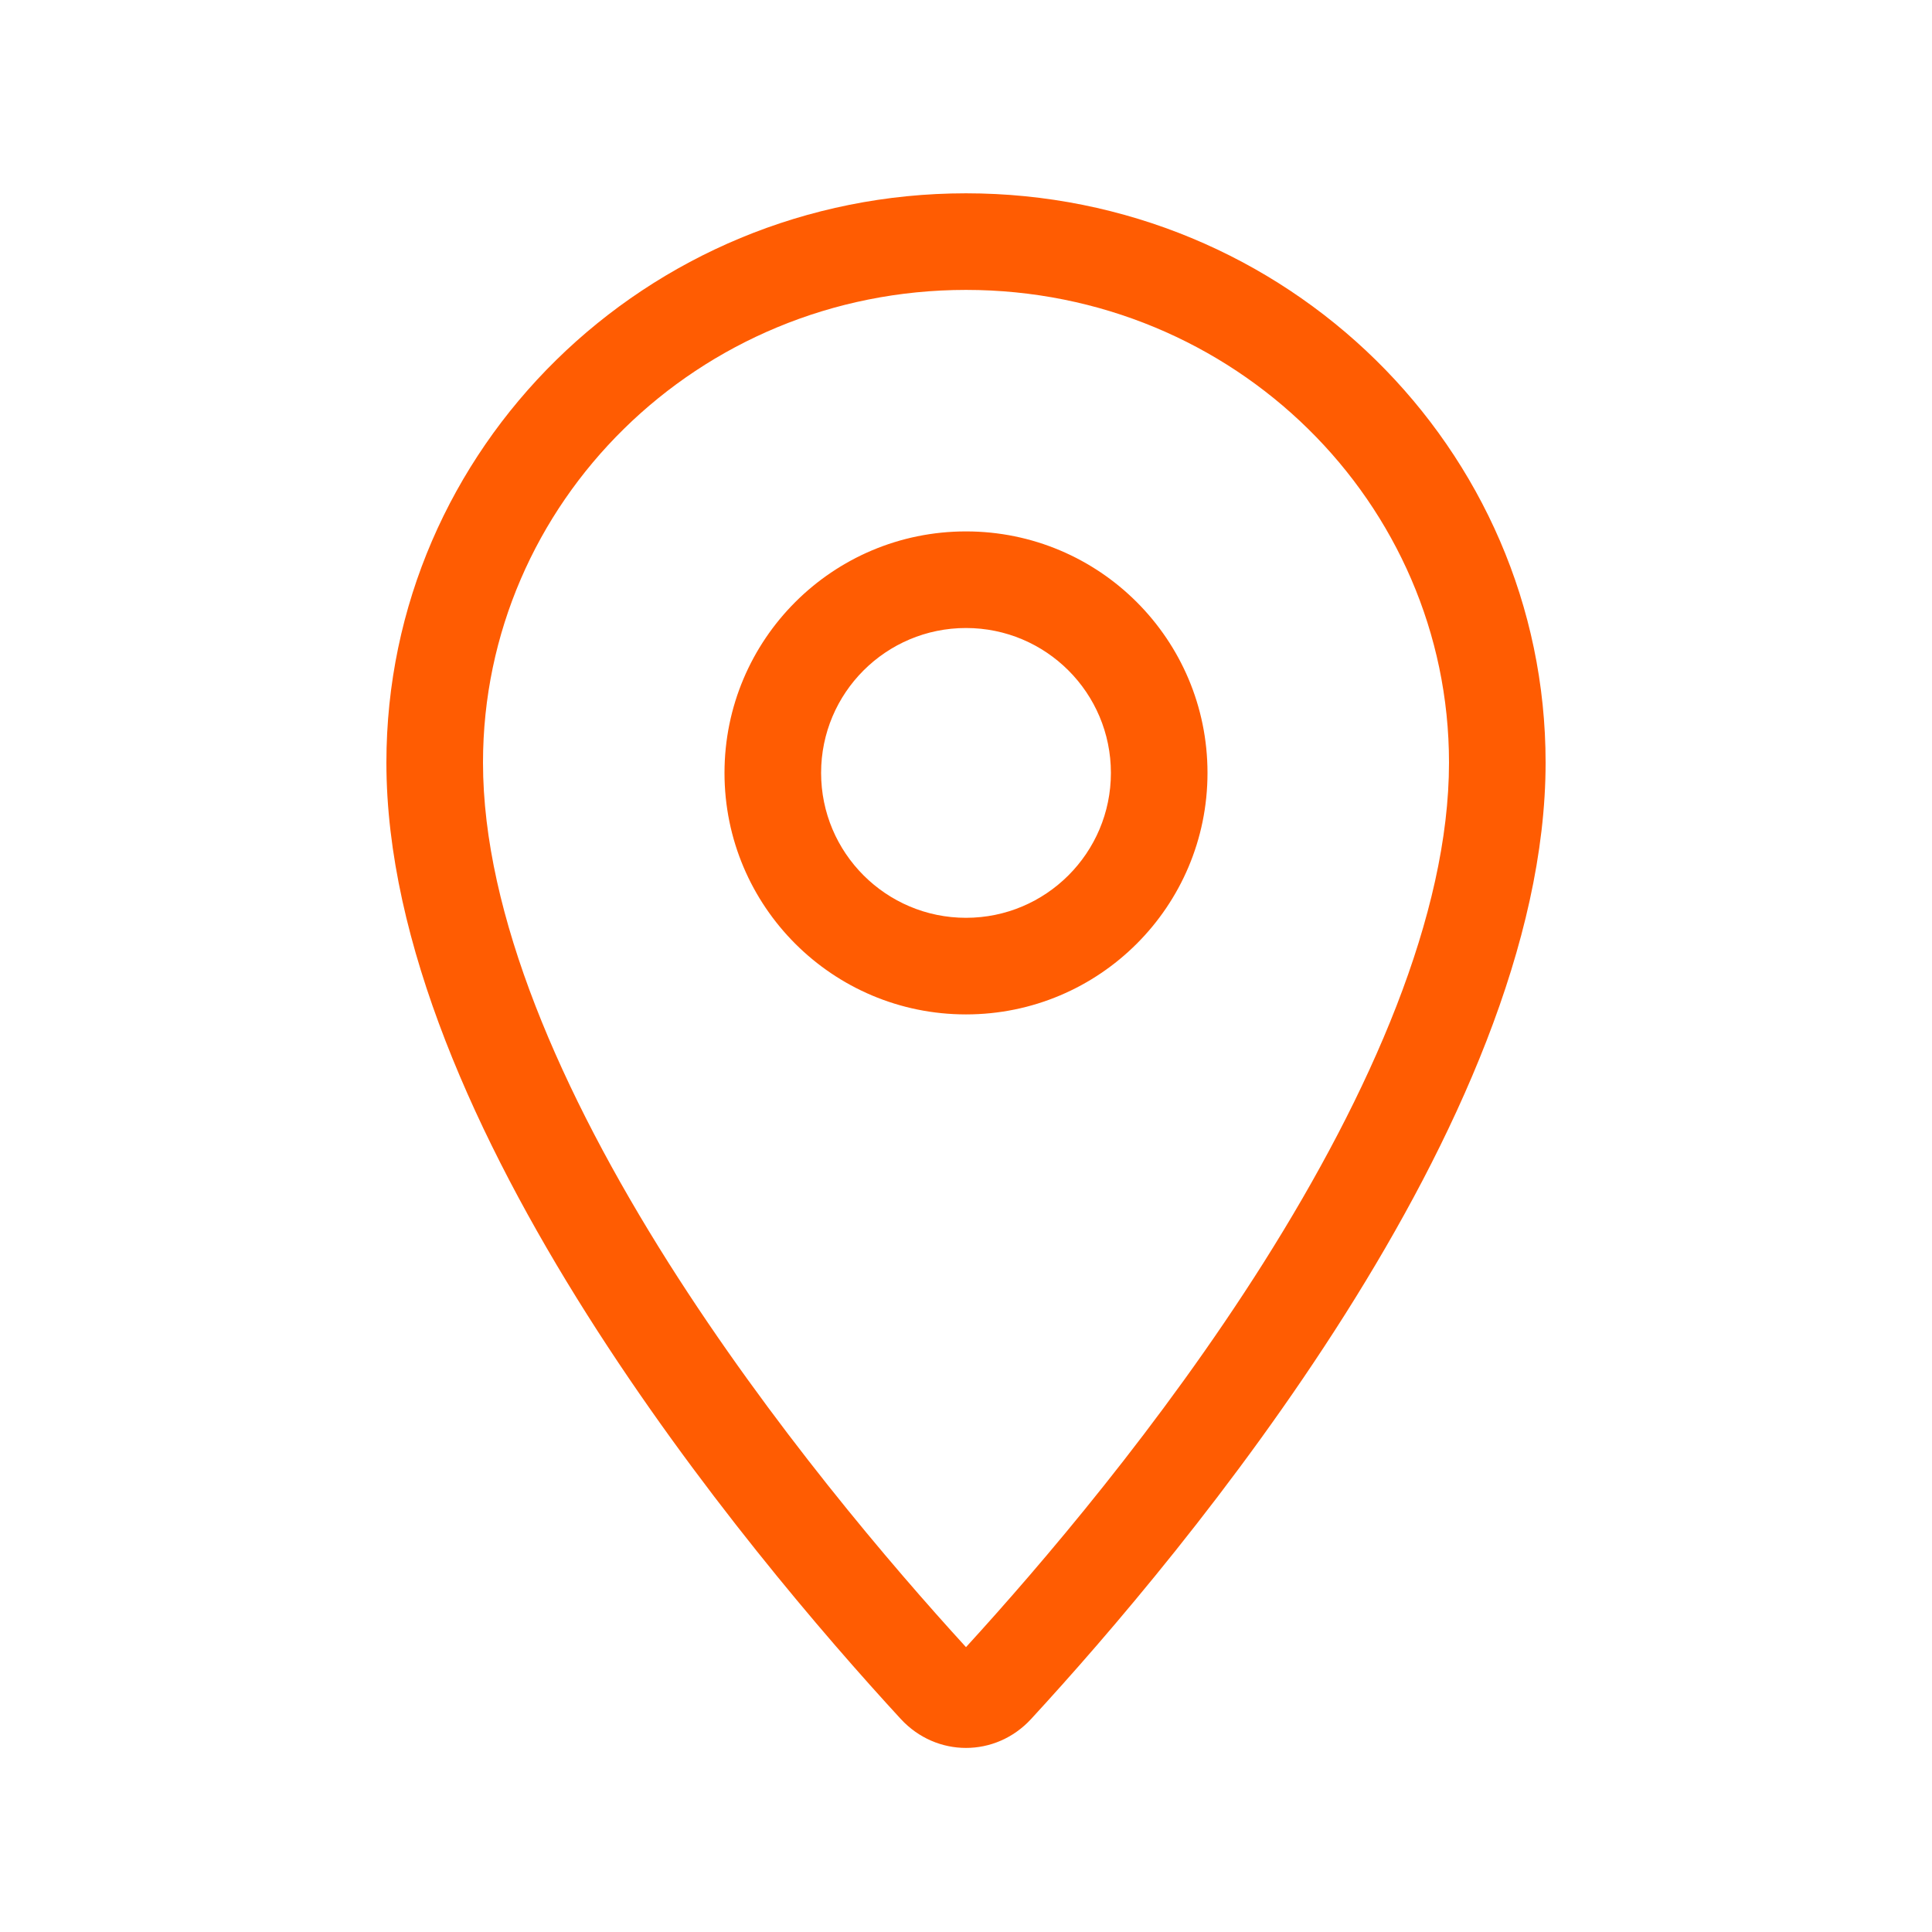 <svg xmlns="http://www.w3.org/2000/svg" width="18" height="18" viewBox="0 0 18 18" fill="none"><path d="M4.5 7.105C4.5 4.686 6.5 2.701 9 2.701C11.5 2.701 13.5 4.686 13.5 7.105C13.5 8.52 12.771 10.182 11.773 11.763C10.817 13.276 9.692 14.589 9 15.346C8.308 14.589 7.183 13.273 6.227 11.763C5.228 10.182 4.5 8.52 4.5 7.105ZM9 1.801C6.019 1.801 3.6 4.175 3.6 7.105C3.6 10.46 6.981 14.482 8.392 16.015C8.724 16.375 9.276 16.375 9.607 16.015C11.019 14.482 14.4 10.46 14.4 7.105C14.4 4.175 11.981 1.801 9 1.801ZM10.35 7.201C10.35 7.946 9.745 8.551 9 8.551C8.255 8.551 7.65 7.946 7.65 7.201C7.65 6.455 8.255 5.851 9 5.851C9.745 5.851 10.35 6.455 10.35 7.201ZM9 4.951C7.757 4.951 6.75 5.958 6.75 7.201C6.75 8.444 7.757 9.451 9 9.451C10.243 9.451 11.25 8.444 11.25 7.201C11.25 5.958 10.243 4.951 9 4.951Z" fill="#FF5C02"></path></svg>